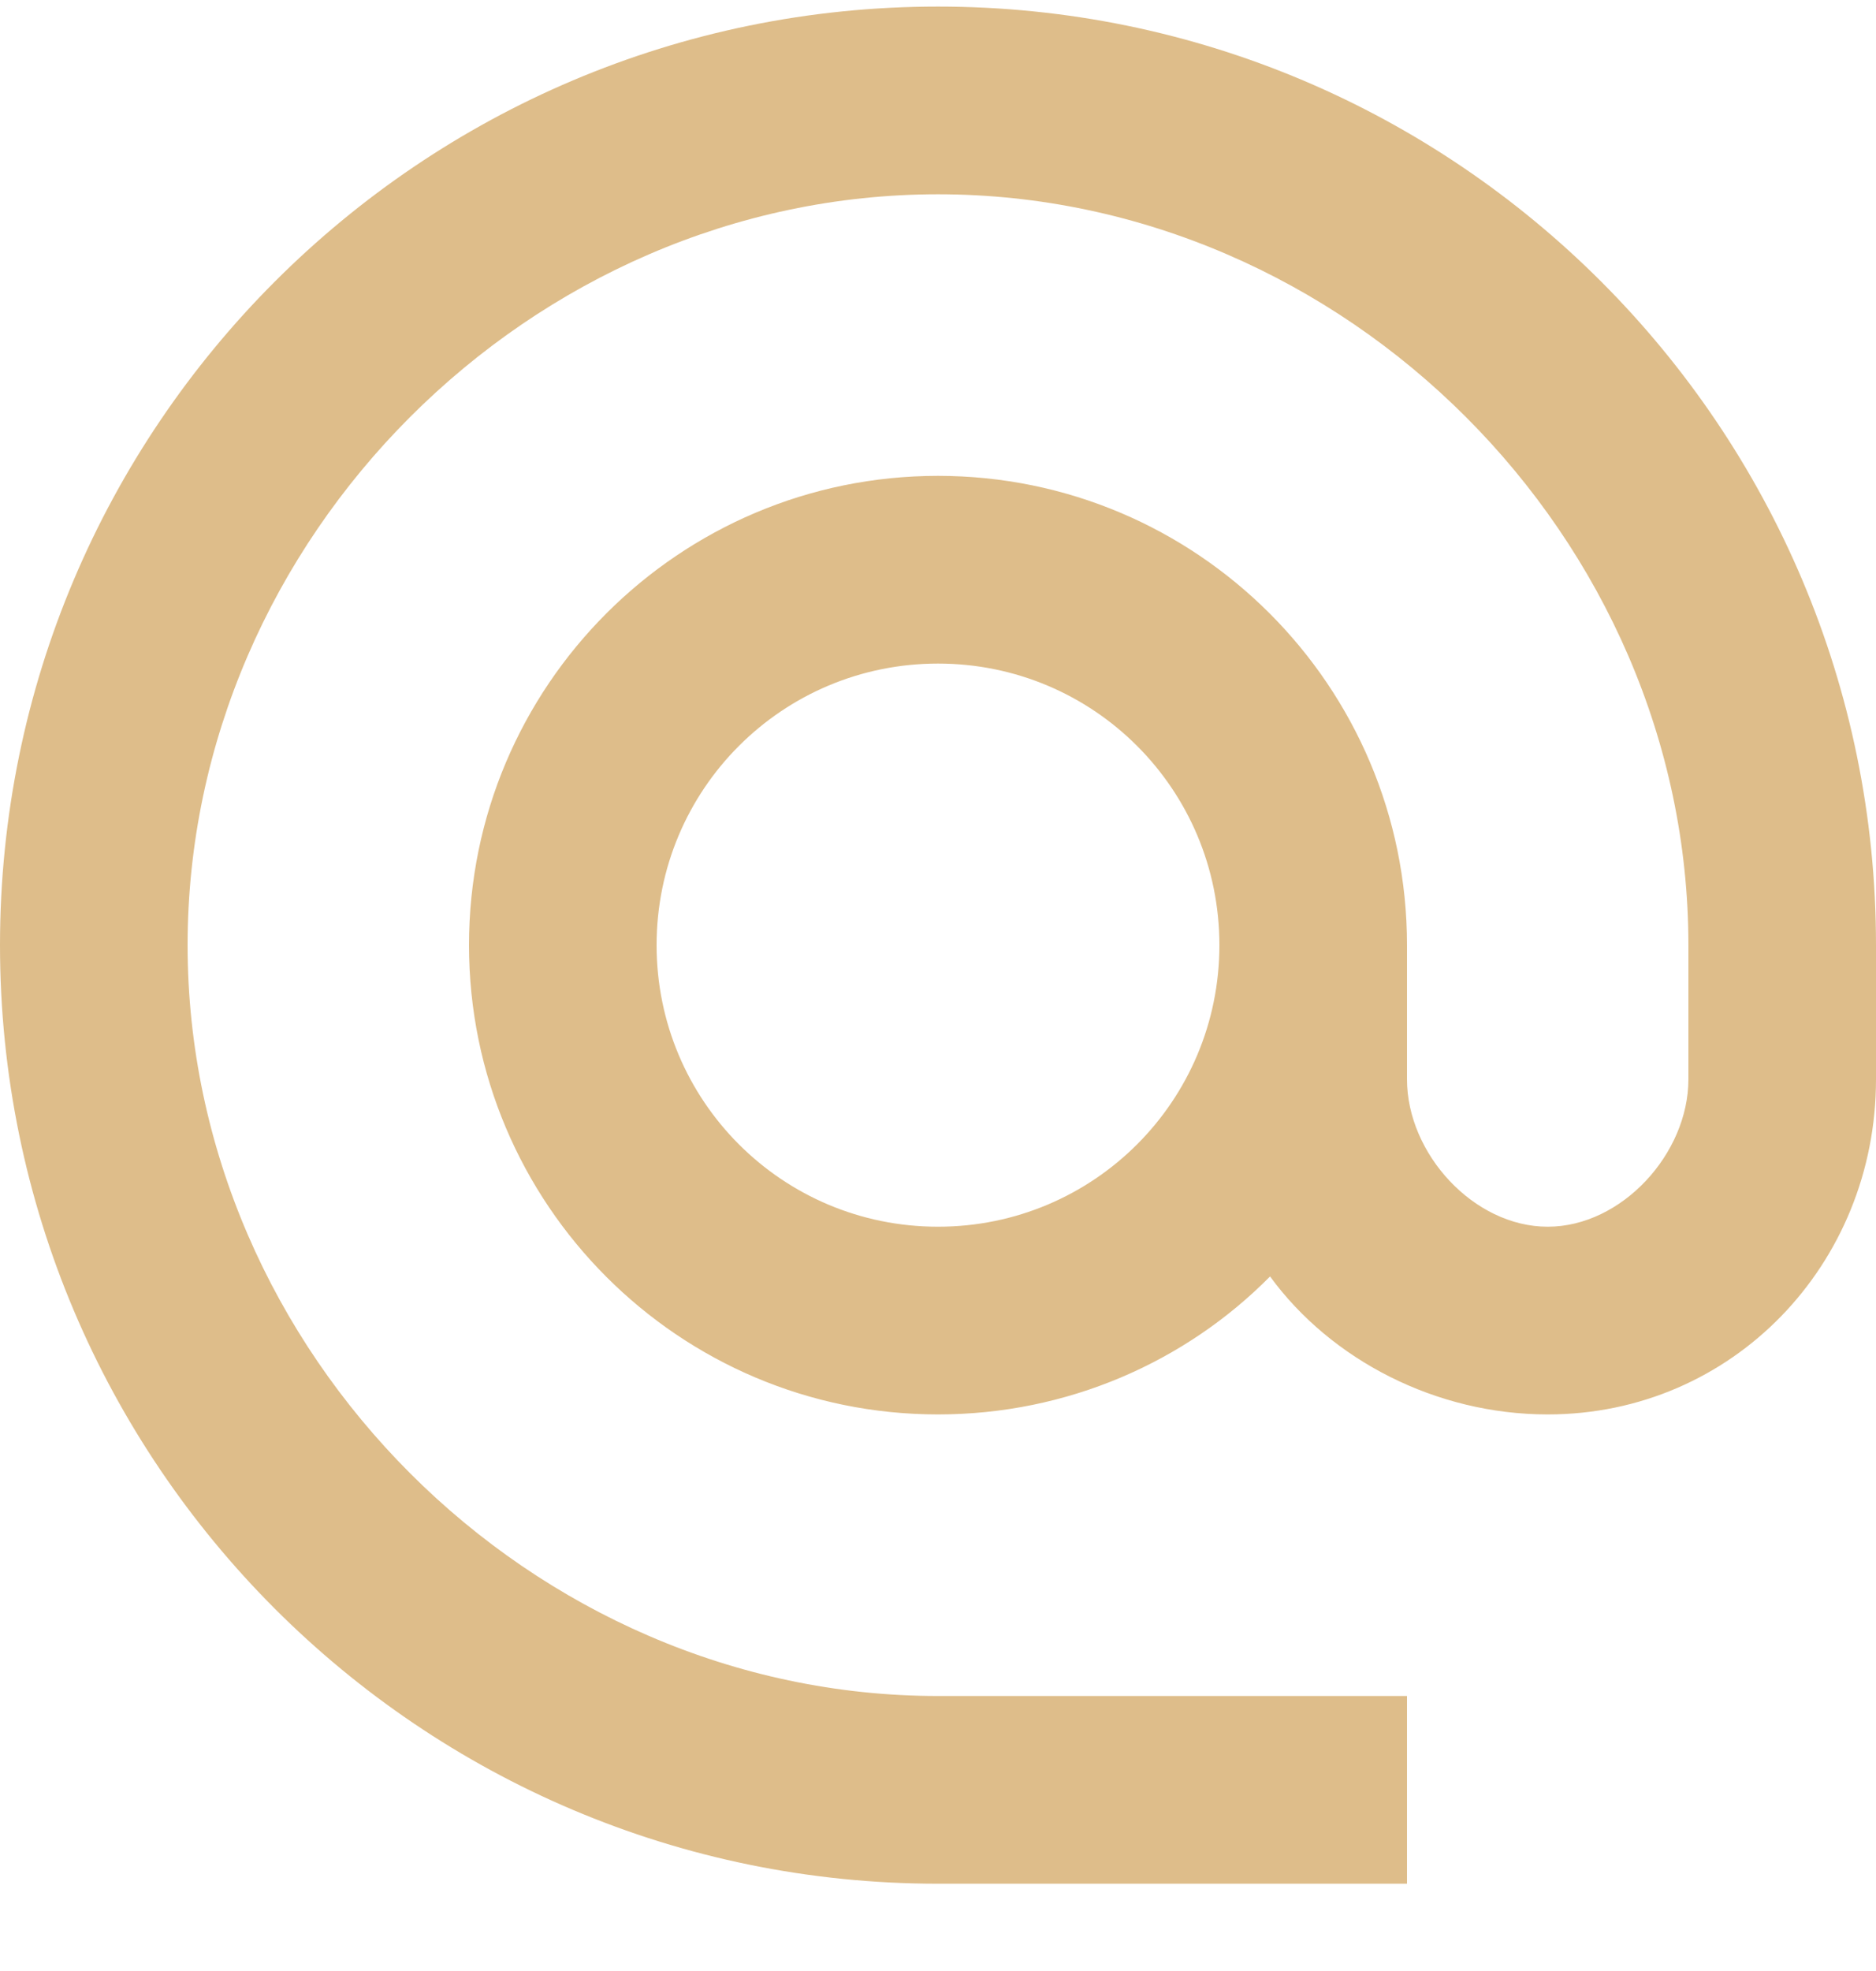 <svg width="20" height="21" viewBox="0 0 20 21" fill="none" xmlns="http://www.w3.org/2000/svg">
<path d="M10 0.07C4.48 0.07 0 4.55 0 10.07C0 15.59 4.48 20.07 10 20.07H15V18.07H10C5.66 18.07 2 14.41 2 10.07C2 5.73 5.66 2.07 10 2.07C14.34 2.07 18 5.73 18 10.07V11.5C18 12.29 17.29 13.07 16.5 13.07C15.71 13.07 15 12.29 15 11.5V10.07C15 7.31 12.76 5.07 10 5.07C7.24 5.07 5 7.31 5 10.07C5 12.83 7.24 15.07 10 15.07C11.38 15.07 12.64 14.51 13.54 13.6C14.19 14.49 15.31 15.07 16.5 15.07C18.47 15.07 20 13.47 20 11.5V10.07C20 4.55 15.52 0.07 10 0.07ZM10 13.07C8.34 13.07 7 11.73 7 10.07C7 8.41 8.34 7.07 10 7.07C11.66 7.07 13 8.41 13 10.07C13 11.73 11.66 13.07 10 13.07Z" fill="#DEBD8A"/>
</svg>
